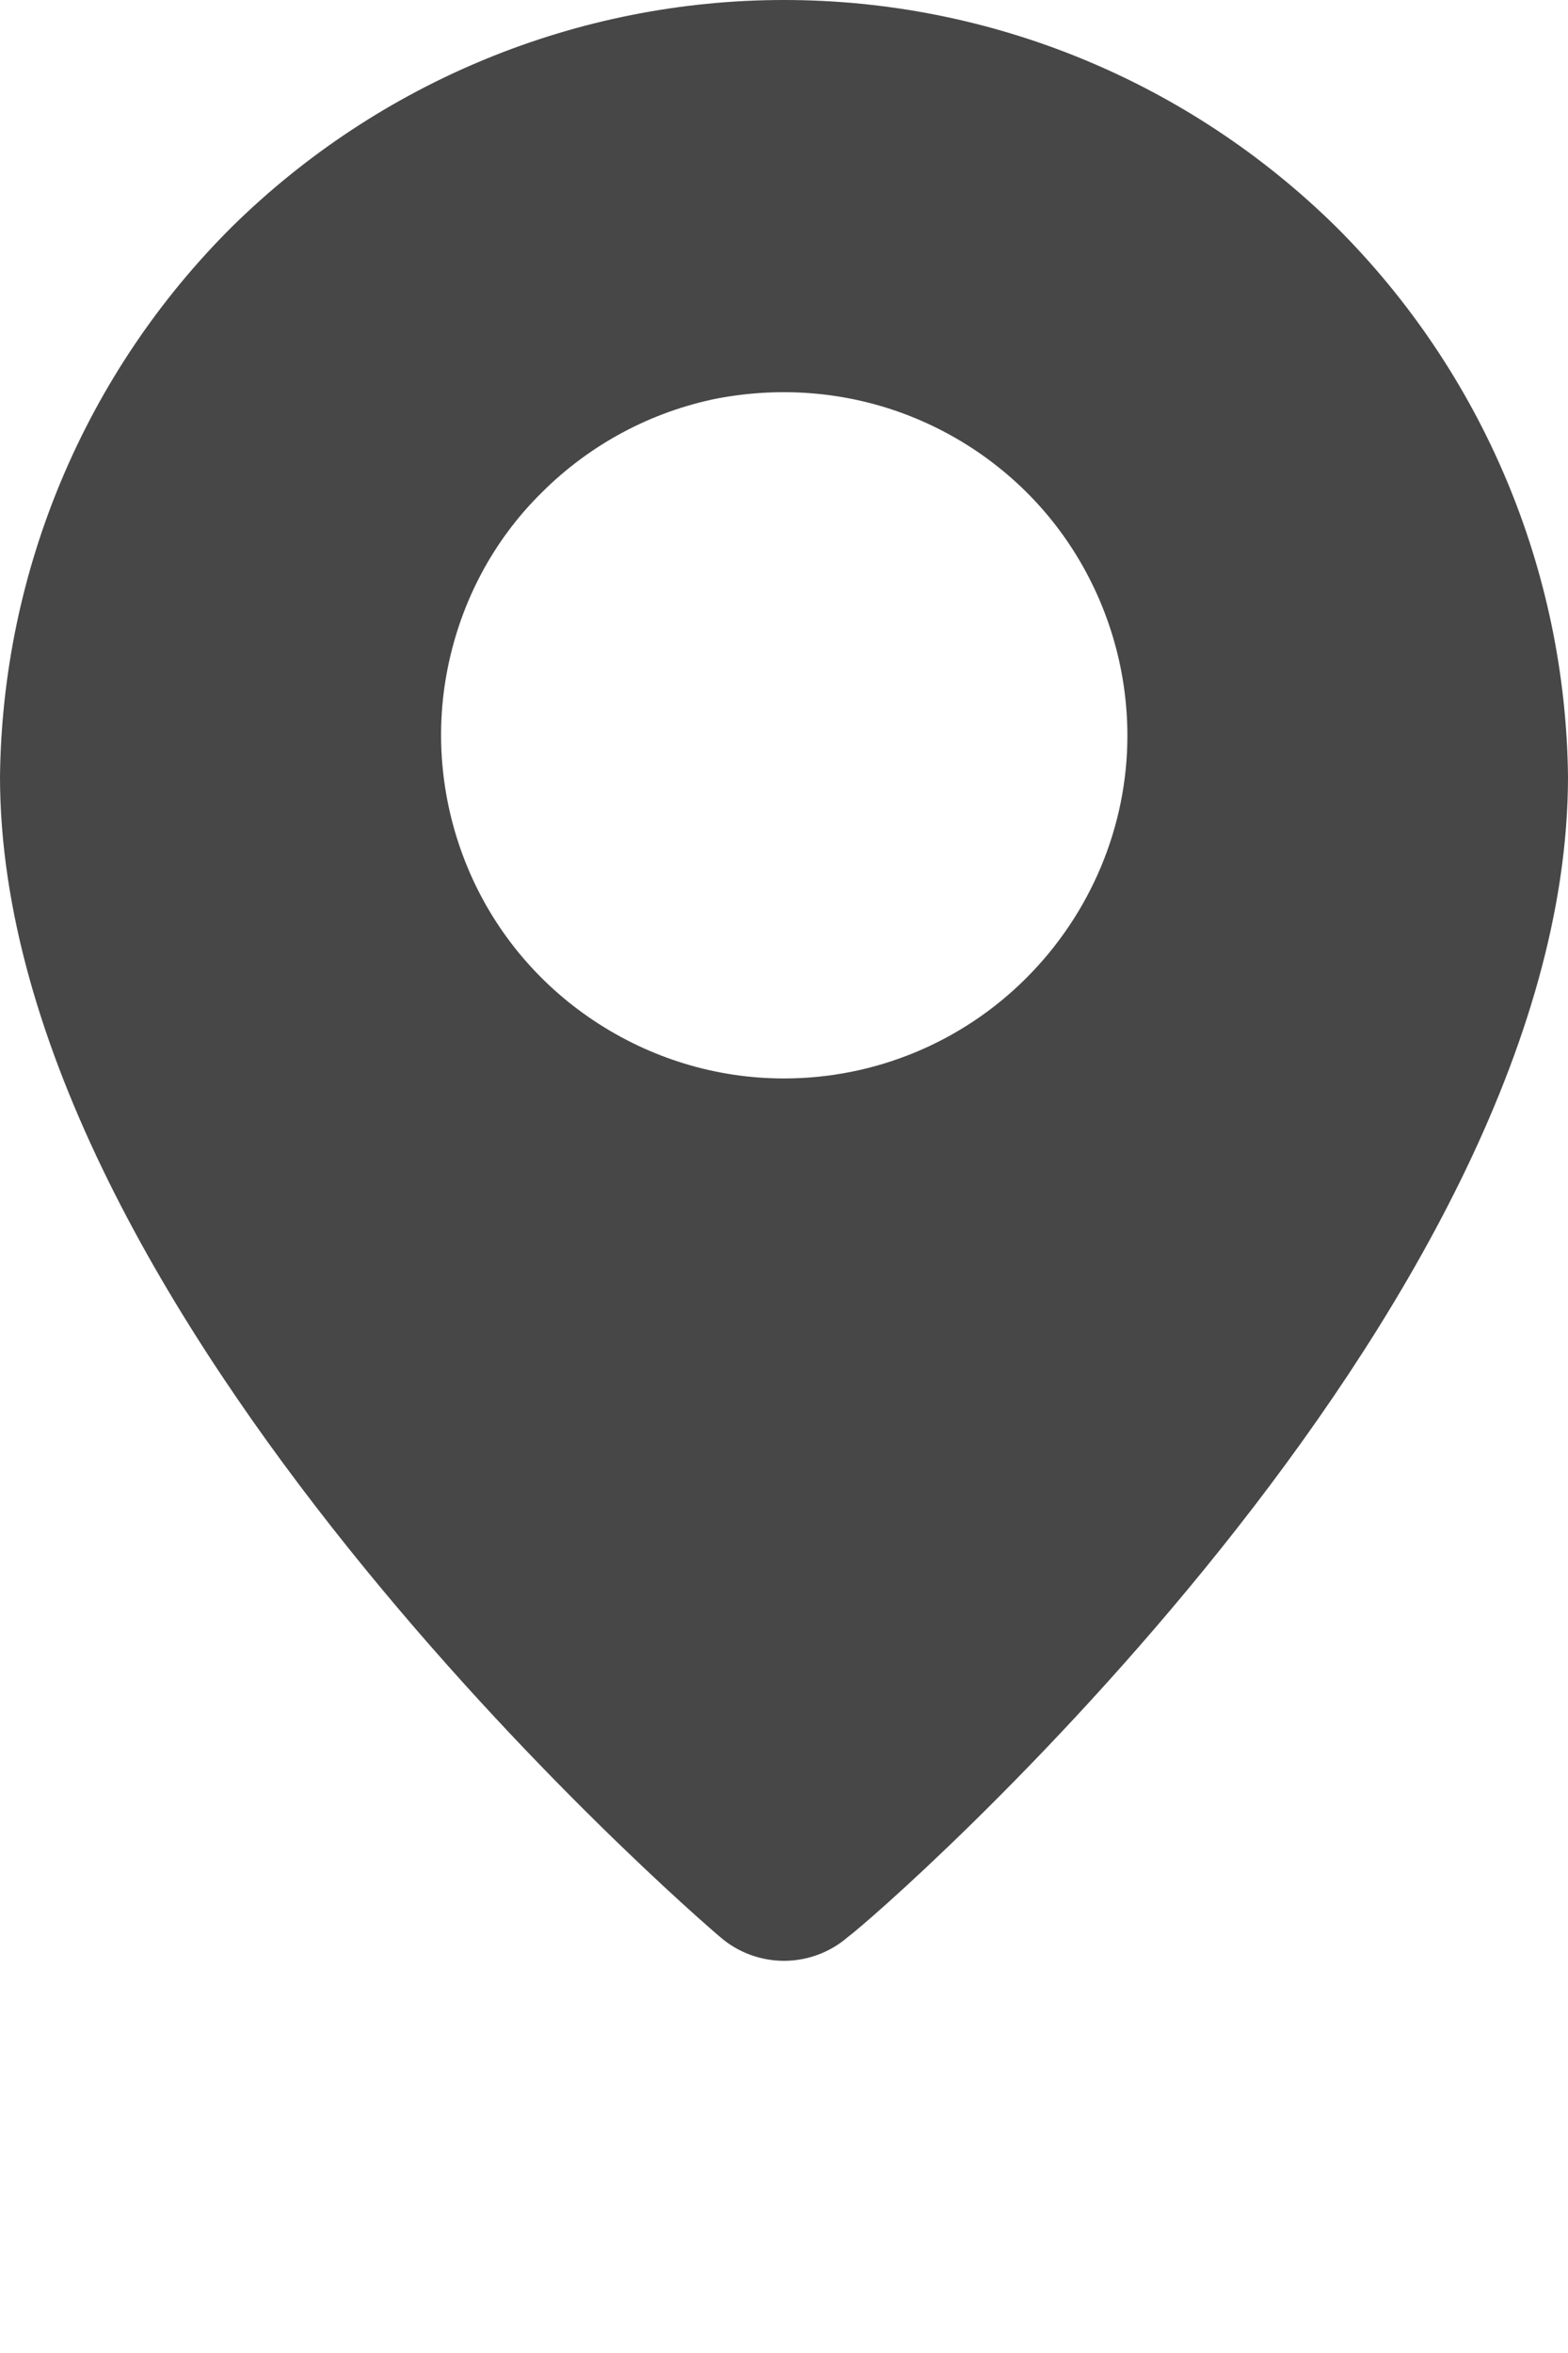 <svg width="2" height="3" viewBox="0 0 2 3" fill="none" xmlns="http://www.w3.org/2000/svg">
<path d="M1 1.25184e-09C0.737 -1.31739e-05 0.484 0.104 0.296 0.289C0.109 0.475 0.003 0.727 0 0.99C0 1.675 0.881 2.438 0.919 2.47C0.941 2.489 0.97 2.5 1 2.5C1.03 2.5 1.059 2.489 1.081 2.47C1.125 2.438 2 1.675 2 0.99C1.997 0.727 1.891 0.475 1.704 0.289C1.516 0.104 1.264 -1.31739e-05 1 1.25184e-09ZM1 1.375C0.913 1.375 0.829 1.349 0.757 1.301C0.685 1.253 0.629 1.185 0.596 1.105C0.563 1.025 0.554 0.937 0.571 0.852C0.588 0.767 0.629 0.689 0.691 0.628C0.752 0.567 0.83 0.525 0.915 0.508C1 0.492 1.087 0.5 1.167 0.533C1.247 0.566 1.316 0.622 1.364 0.694C1.412 0.766 1.438 0.851 1.438 0.938C1.438 1.054 1.391 1.165 1.309 1.247C1.227 1.329 1.116 1.375 1 1.375Z" fill="#474747"/>
</svg>
